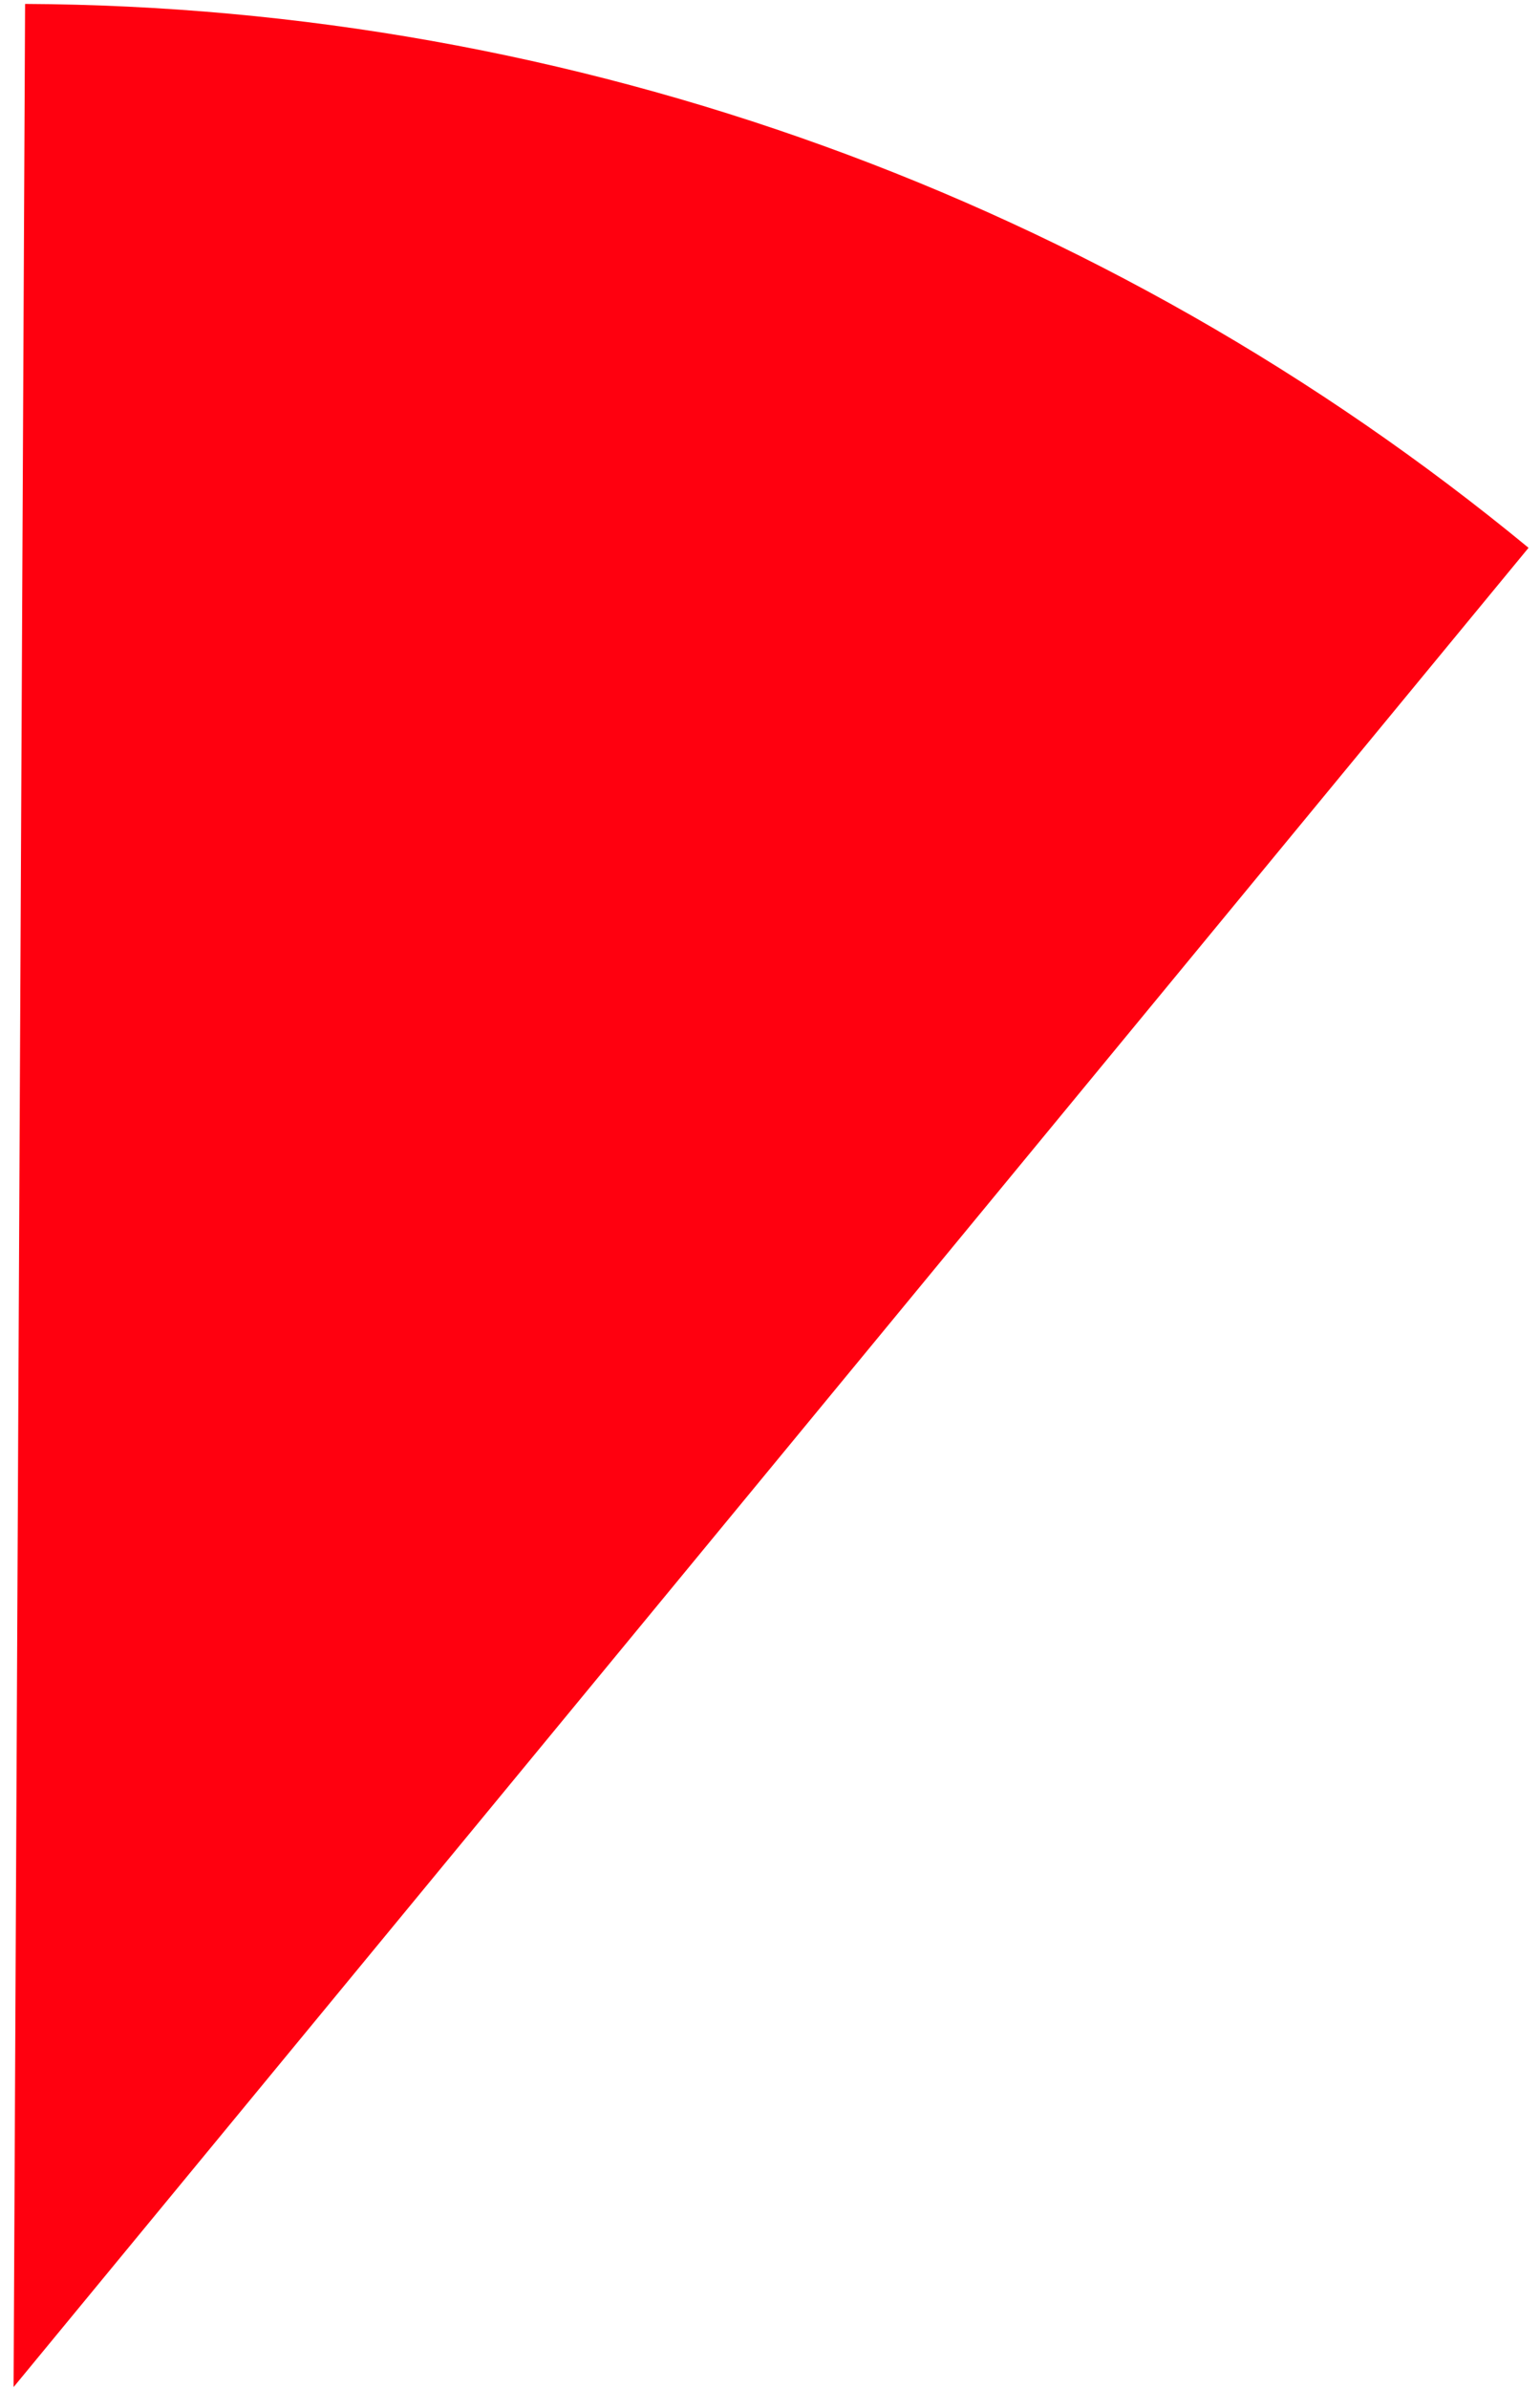 <svg width="69" height="107" viewBox="0 0 69 107" fill="none" xmlns="http://www.w3.org/2000/svg">
<path d="M68.487 24.537C49.509 8.9 25.714 0.295 1.124 0.176L0.609 106.919L68.487 24.537Z" fill="#FF000F"/>
</svg>
